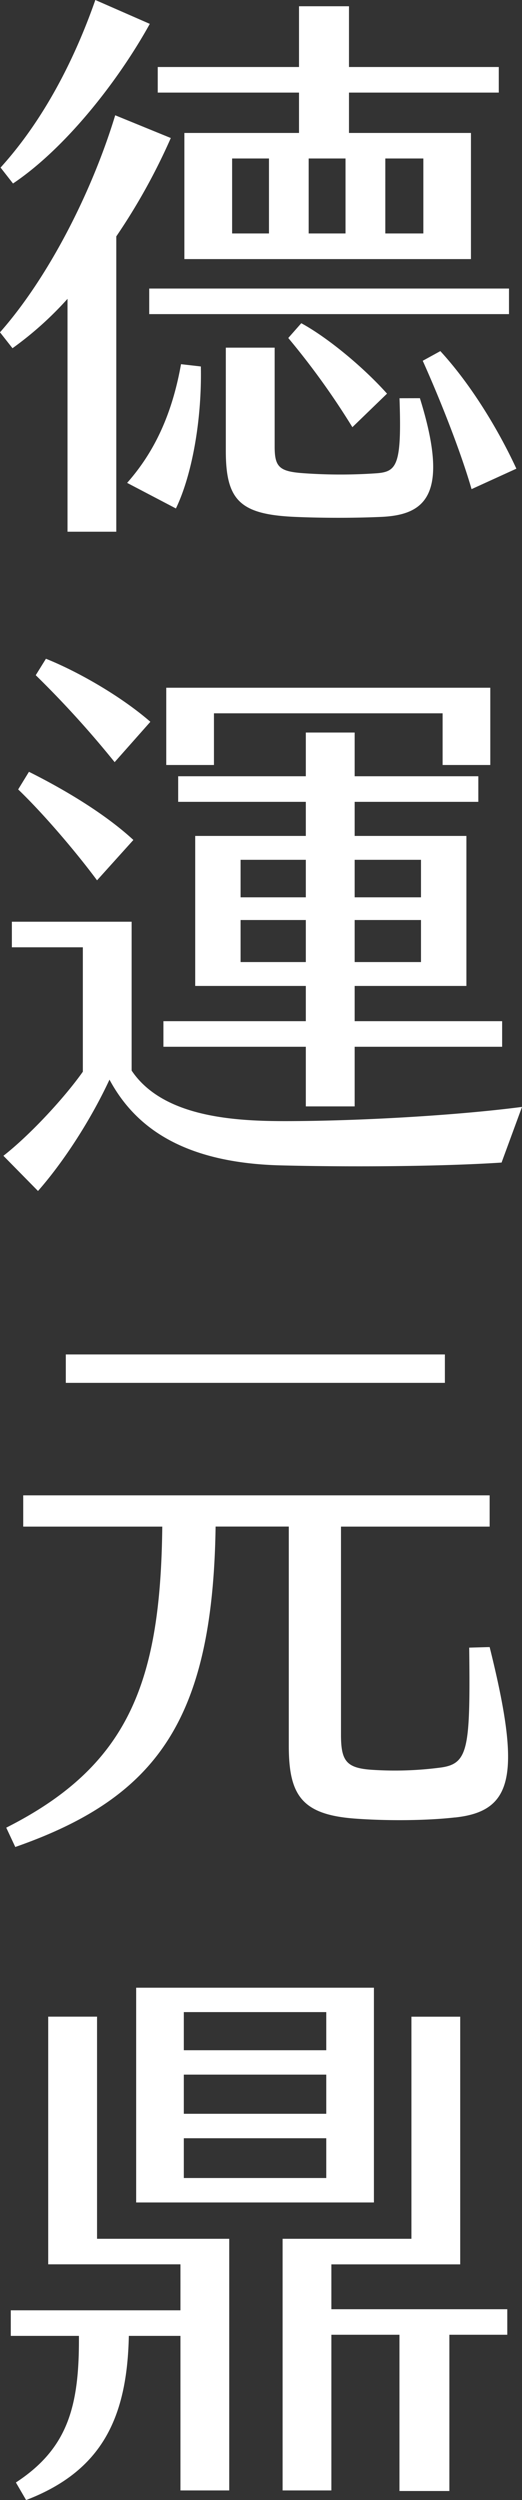 <svg xmlns="http://www.w3.org/2000/svg" data-name="圖層 1" viewBox="0 0 11.033 52.784"><rect x="0" y="0" width="11.033" height="52.784" fill="#333333" stroke="none"/><path d="M2.458 4.989v6.237H1.427V6.309A7.2 7.2 0 0 1 .264 7.352L0 7.016C1.007 5.877 1.931 4.09 2.435 2.434l1.175.48a13 13 0 0 1-1.151 2.075ZM.275 3.874l-.263-.336C.935 2.519 1.583 1.235 2.015 0l1.151.504C2.482 1.739 1.367 3.142.275 3.874m3.97 3.862c.024 1.104-.18 2.279-.527 2.999l-1.031-.54c.563-.636.947-1.427 1.139-2.506l.419.048Zm6.513-1.104H3.154v-.54h7.604zM6.32 1.955H3.334v-.54H6.32V.132h1.056v1.283h3.166v.54H7.376v.852h2.578V5.47H3.897V2.807H6.32zm2.555 6.452c.647 2.075.096 2.471-.84 2.507-.552.024-1.211.024-1.775 0-1.175-.048-1.487-.336-1.487-1.391V7.34h1.032v2.087c0 .432.096.528.611.564a11 11 0 0 0 1.56 0c.419-.036.516-.192.468-1.583zm-3.19-5.061h-.779v1.583h.779zm.683 3.478c.552.3 1.308.923 1.812 1.487l-.732.708a16 16 0 0 0-1.355-1.883zm.156-1.895h.779V3.346h-.779zm1.62 0h.804V3.346h-.804zm2.77 4.966-.947.432c-.229-.792-.66-1.883-1.032-2.71l.372-.204c.672.731 1.247 1.703 1.607 2.482M.072 24.402c.54-.42 1.271-1.199 1.679-1.775V20h-1.5v-.54h2.531v3.143c.66.983 2.171 1.067 3.238 1.067 1.56 0 3.634-.12 5.013-.3l-.432 1.175c-1.283.084-3.189.096-4.641.06-2.171-.048-3.142-.875-3.646-1.811-.396.852-.972 1.739-1.511 2.351zm.312-7.735.228-.372c.672.335 1.571.852 2.207 1.439l-.768.852c-.408-.552-1.104-1.379-1.667-1.919m.371-2.411.216-.348c.66.264 1.571.779 2.207 1.331l-.755.852a21 21 0 0 0-1.667-1.835ZM6.464 22.1h-3.01v-.54h3.01v-.744H4.126v-3.167h2.338v-.72H3.766v-.54h2.698v-.923h1.032v.923h2.614v.54H7.496v.72h2.362v3.167H7.496v.744h3.117v.54H7.496v1.259H6.464zm-2.95-7.58h6.849v1.631H9.355V15.06H4.522v1.091H3.514zm2.95 4.425v-.792H5.085v.792zm0 1.367v-.888H5.085v.888zm2.434-1.367v-.792H7.496v.792zm0 1.367v-.888H7.496v.888zm.72 18.059c-.636.072-1.487.072-2.122.024-1.116-.084-1.392-.492-1.392-1.535v-4.63H4.557c-.06 4.09-1.248 5.722-4.234 6.765l-.191-.408c2.59-1.307 3.262-3.07 3.298-6.356H.491v-.66h9.858v.66H7.207v4.39c0 .552.107.707.647.744a7.4 7.4 0 0 0 1.475-.049c.576-.084.612-.42.588-2.53l.432-.012c.672 2.698.504 3.466-.731 3.598Zm-.216-9.175H1.391v-.6h8.012v.6ZM2.051 47.267h2.794v5.313H3.814v-3.263H2.723c-.036 1.739-.576 2.854-2.171 3.466l-.216-.371c1.104-.721 1.343-1.619 1.332-3.095H.228v-.54h3.586v-.971H1.019v-5.229h1.032zm5.852-.767H2.878v-4.534h5.025zm-1.007-4.019H3.885v.805h3.011zm0 1.32H3.885v.827h3.011zm0 1.343H3.885v.84h3.011zm3.826 4.149H9.498v3.299H8.443v-3.299H7.004v3.287H5.973v-5.313h2.723v-4.689h1.031v5.229H7.004v.947h3.718z" style="fill:#fff"/></svg>